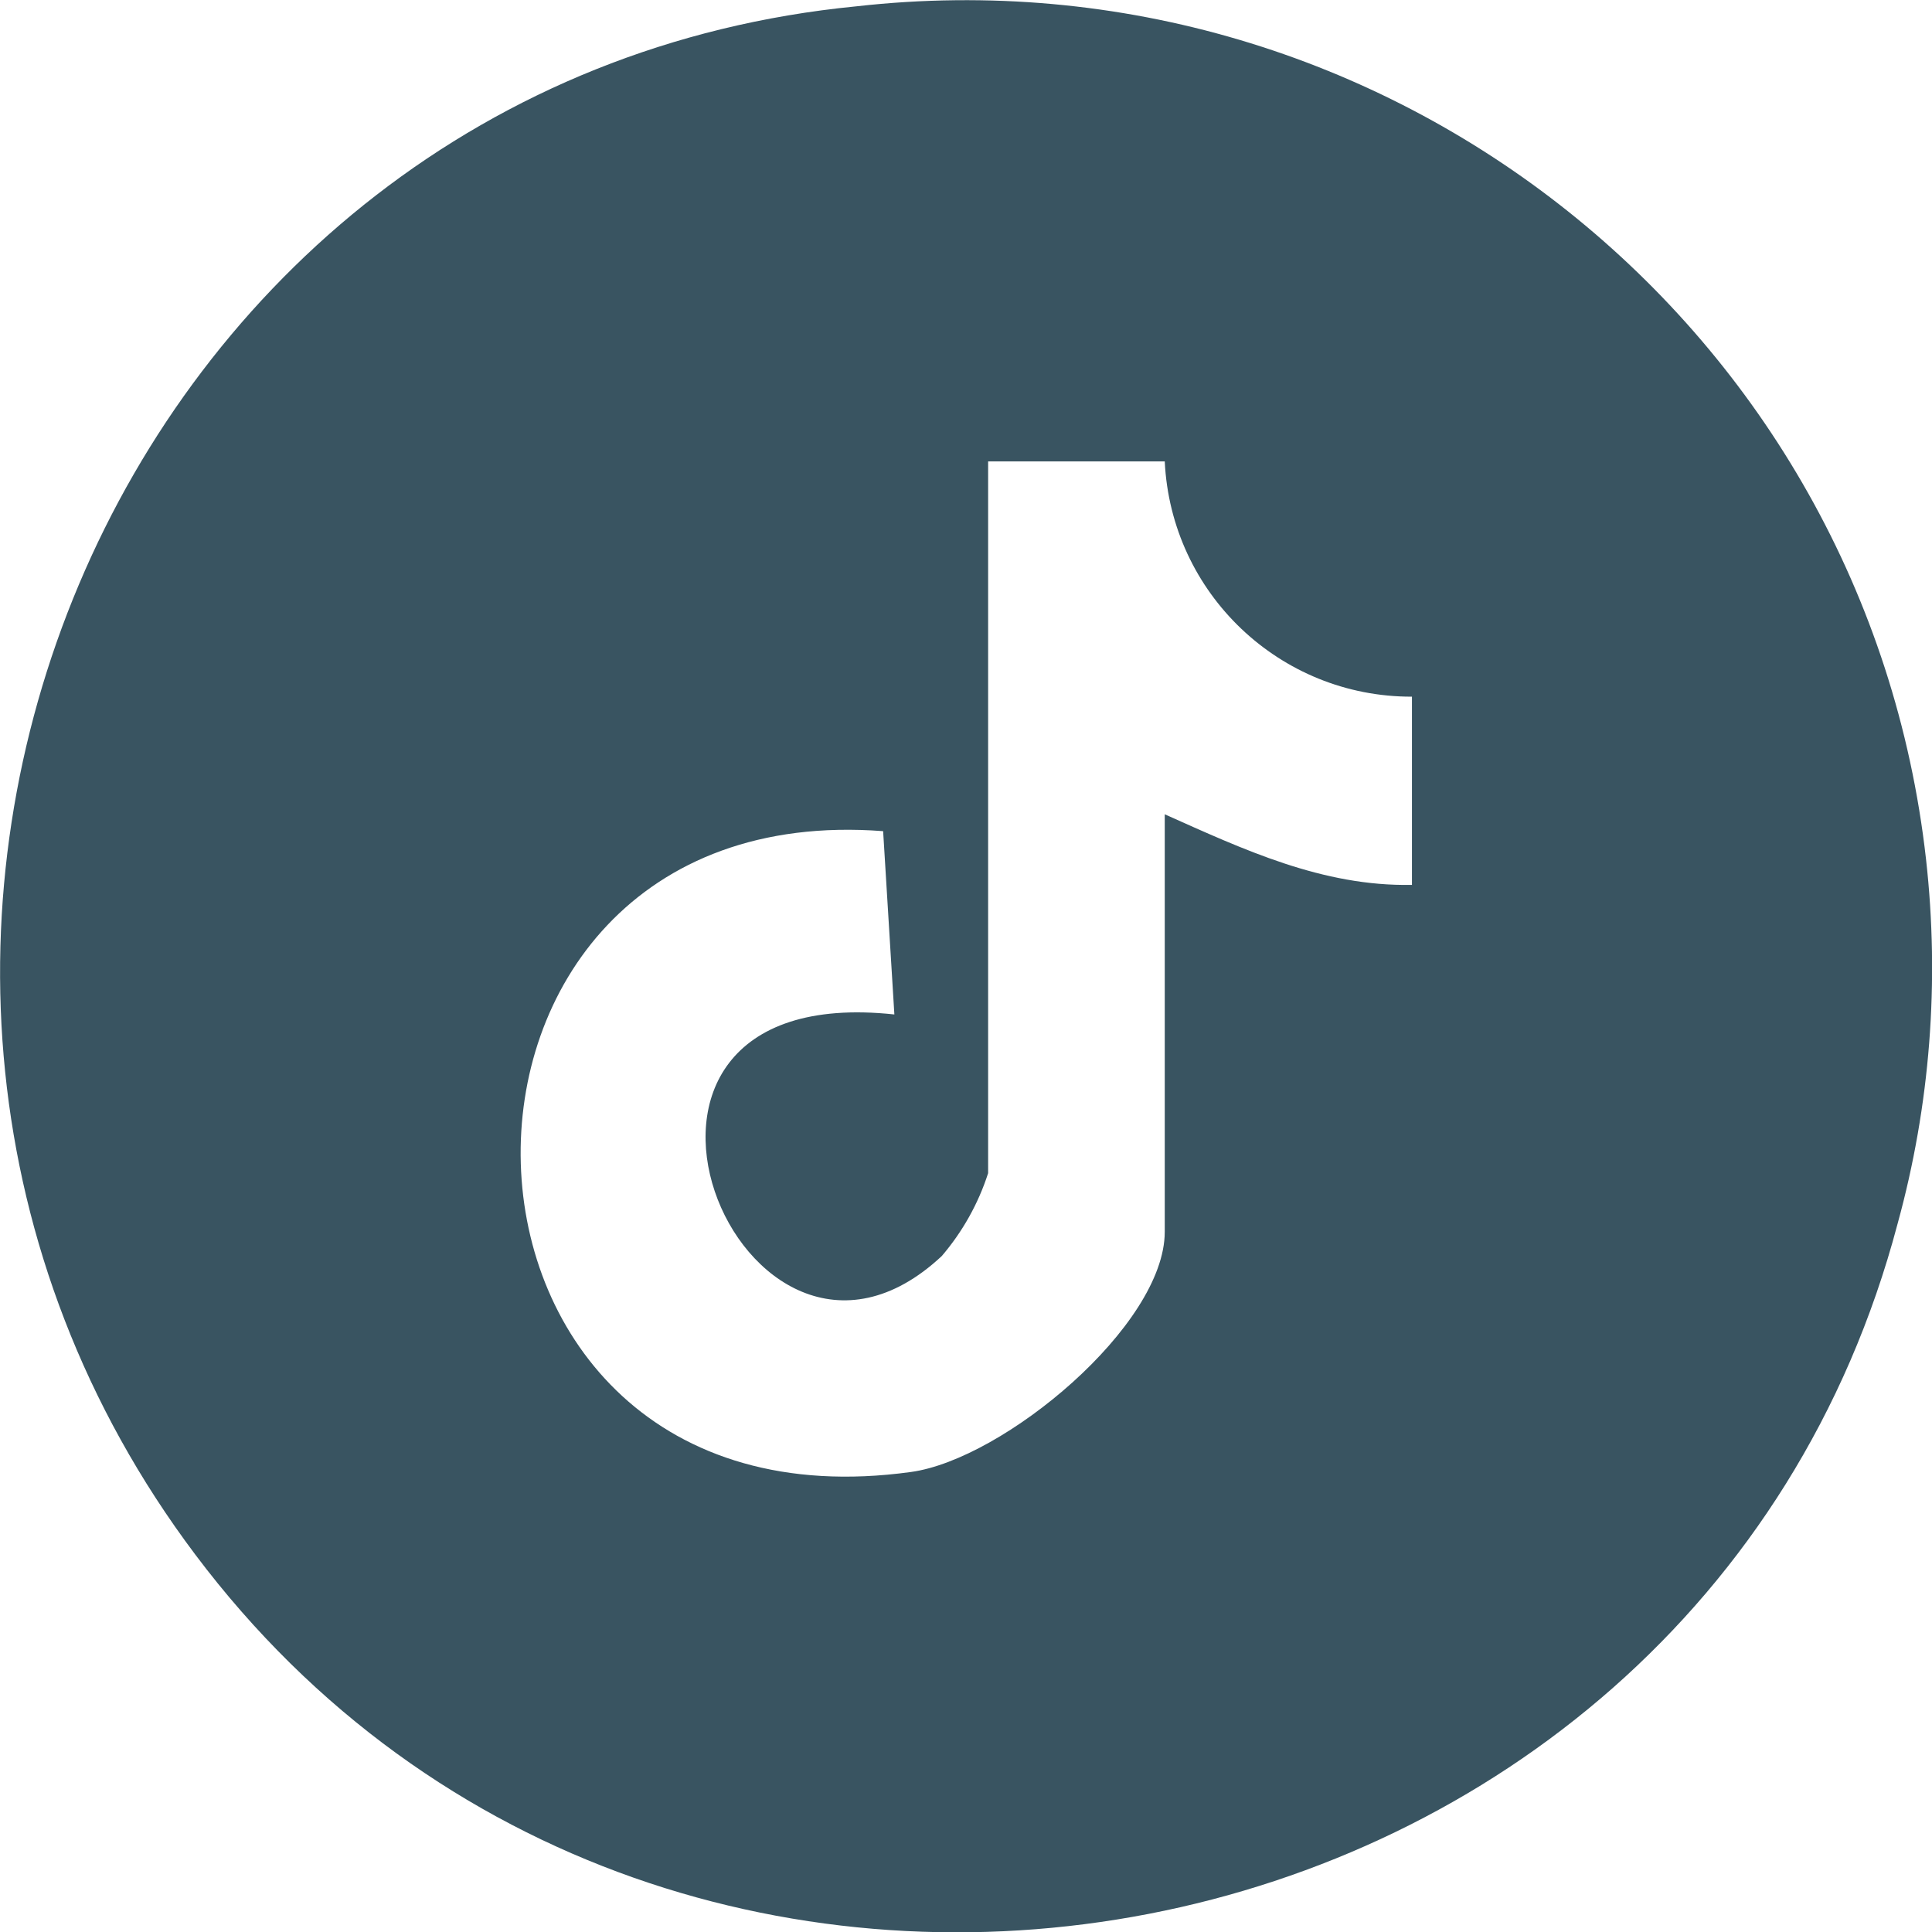 <?xml version="1.0" encoding="UTF-8"?>
<svg xmlns="http://www.w3.org/2000/svg" id="Calque_2" viewBox="0 0 55.02 55.03">
  <defs>
    <style>.cls-1{fill:#395461;}</style>
  </defs>
  <g id="Calque_1-2">
    <path id="Tracé_2745" class="cls-1" d="M24.39.18c15.12-1.7,28.76,9.17,30.46,24.29.39,3.48.12,7-.81,10.38-5.77,21.83-34.94,27.44-48.48,9.42C-7.18,27.32,3.19,2.25,24.39.18M33.17,13.14h-5.03v20.27c-.28.87-.73,1.67-1.32,2.36-5.68,5.31-11.11-7.93-1.35-6.88l-.32-5.22c-14.08-1.08-13.7,20.25.79,18.25,2.64-.36,7.23-4.17,7.23-6.84v-11.89c2.24,1,4.49,2.06,7.04,2.01v-5.36c-3.76.01-6.86-2.94-7.04-6.7"></path>
  </g>
</svg>
